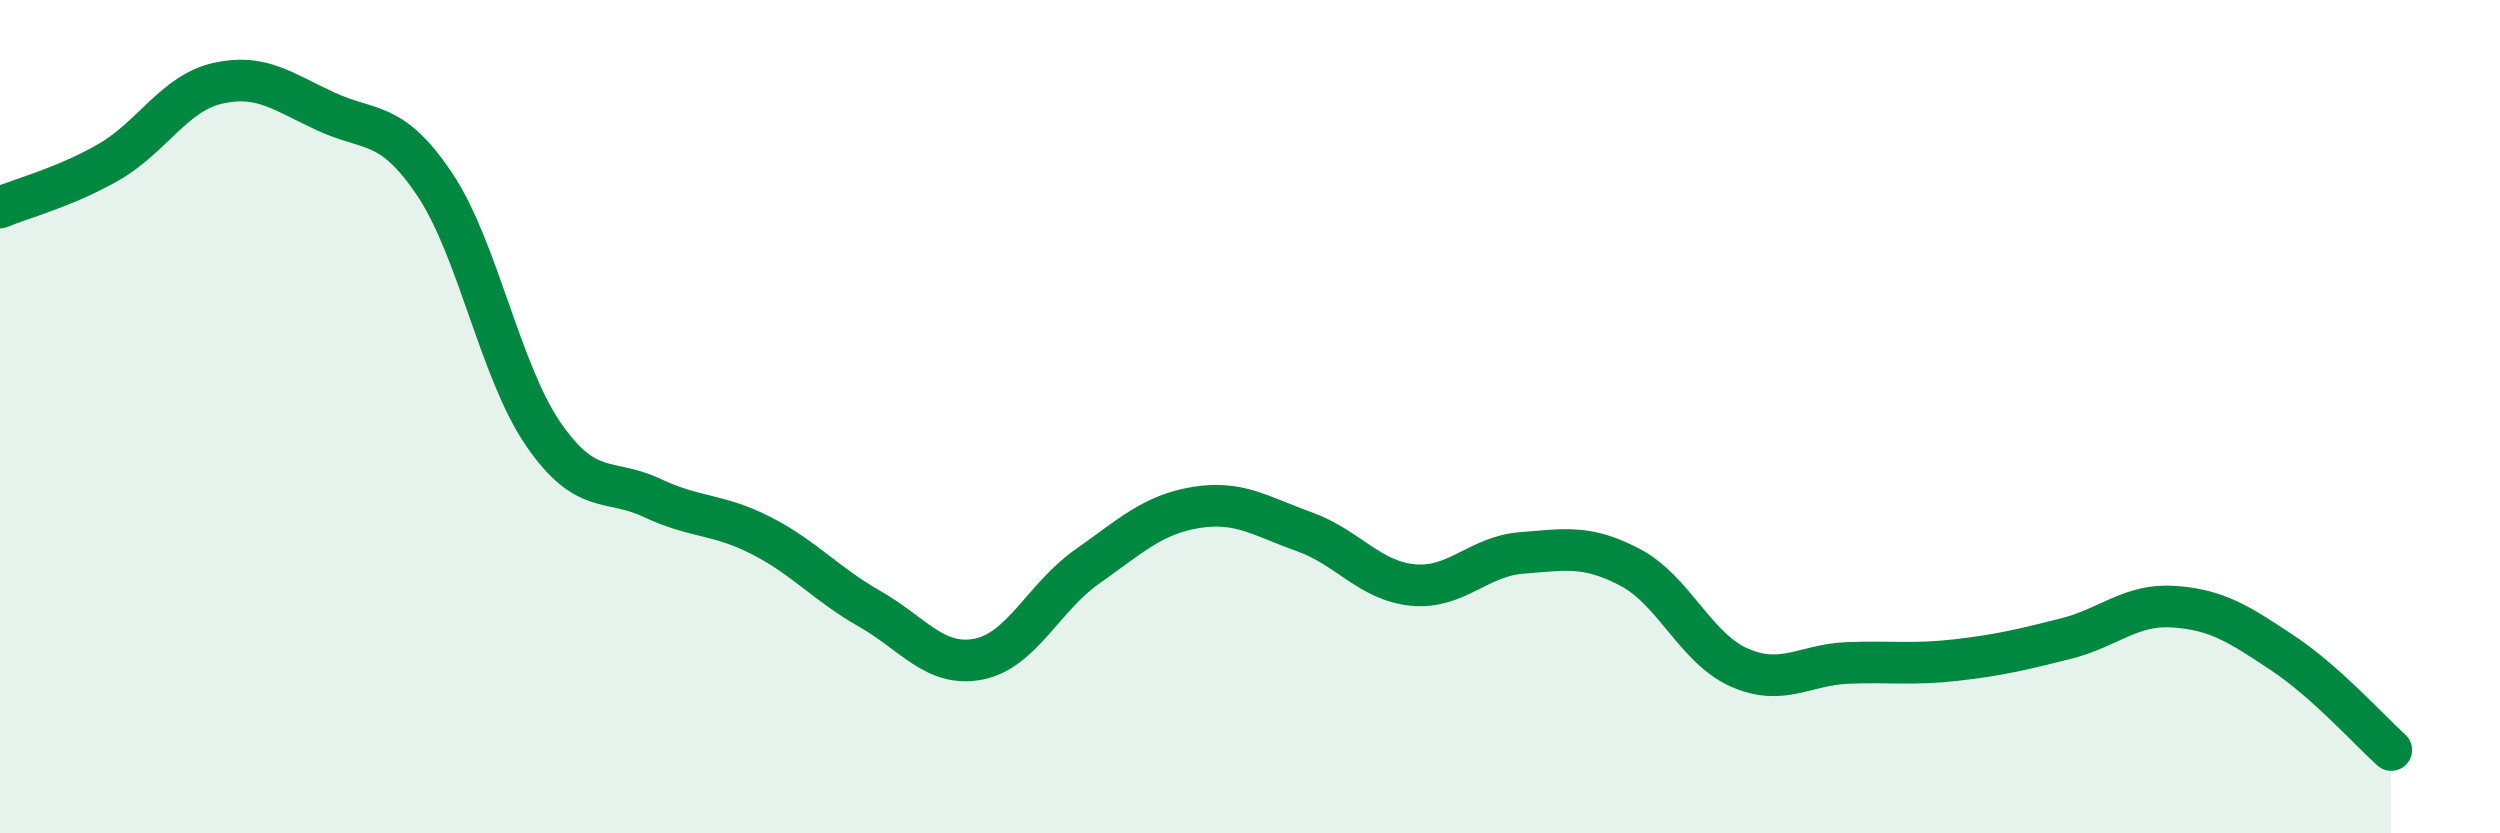 
    <svg width="60" height="20" viewBox="0 0 60 20" xmlns="http://www.w3.org/2000/svg">
      <path
        d="M 0,4.98 C 0.52,4.76 1.57,4.49 2.61,3.89 C 3.65,3.29 4.18,2.24 5.22,2 C 6.26,1.76 6.79,2.2 7.83,2.68 C 8.87,3.16 9.39,2.87 10.43,4.42 C 11.47,5.97 12,8.91 13.04,10.42 C 14.08,11.93 14.61,11.46 15.65,11.95 C 16.69,12.44 17.22,12.32 18.26,12.85 C 19.3,13.38 19.83,14.02 20.87,14.61 C 21.91,15.2 22.44,16.02 23.48,15.82 C 24.52,15.62 25.05,14.33 26.09,13.6 C 27.13,12.87 27.66,12.35 28.7,12.18 C 29.74,12.01 30.26,12.39 31.3,12.76 C 32.34,13.13 32.87,13.94 33.91,14.04 C 34.95,14.14 35.48,13.35 36.52,13.27 C 37.56,13.19 38.09,13.07 39.13,13.62 C 40.17,14.17 40.7,15.56 41.74,16.02 C 42.78,16.48 43.31,15.95 44.35,15.91 C 45.39,15.87 45.92,15.96 46.96,15.84 C 48,15.72 48.53,15.59 49.57,15.33 C 50.61,15.07 51.13,14.49 52.17,14.56 C 53.21,14.63 53.74,14.98 54.78,15.67 C 55.82,16.36 56.87,17.53 57.39,18L57.39 20L0 20Z"
        fill="#008740"
        opacity="0.1"
        stroke-linecap="round"
        stroke-linejoin="round"
      />
      <path
        d="M 0,4.98 C 0.52,4.76 1.57,4.49 2.61,3.89 C 3.65,3.29 4.18,2.24 5.22,2 C 6.26,1.76 6.79,2.2 7.83,2.68 C 8.87,3.16 9.39,2.87 10.43,4.42 C 11.47,5.97 12,8.91 13.04,10.42 C 14.08,11.93 14.61,11.46 15.65,11.95 C 16.69,12.44 17.22,12.32 18.26,12.85 C 19.3,13.38 19.83,14.02 20.87,14.61 C 21.91,15.2 22.44,16.02 23.48,15.82 C 24.52,15.62 25.05,14.33 26.09,13.6 C 27.13,12.87 27.66,12.35 28.7,12.18 C 29.74,12.01 30.26,12.39 31.3,12.76 C 32.34,13.13 32.87,13.94 33.91,14.04 C 34.95,14.14 35.48,13.35 36.52,13.27 C 37.56,13.19 38.09,13.07 39.13,13.62 C 40.17,14.17 40.7,15.56 41.74,16.02 C 42.78,16.48 43.31,15.95 44.35,15.91 C 45.39,15.87 45.92,15.96 46.96,15.84 C 48,15.72 48.53,15.59 49.57,15.33 C 50.61,15.07 51.13,14.49 52.17,14.56 C 53.21,14.63 53.74,14.98 54.78,15.67 C 55.82,16.36 56.87,17.53 57.39,18"
        stroke="#008740"
        stroke-width="1"
        fill="none"
        stroke-linecap="round"
        stroke-linejoin="round"
      />
    </svg>
  